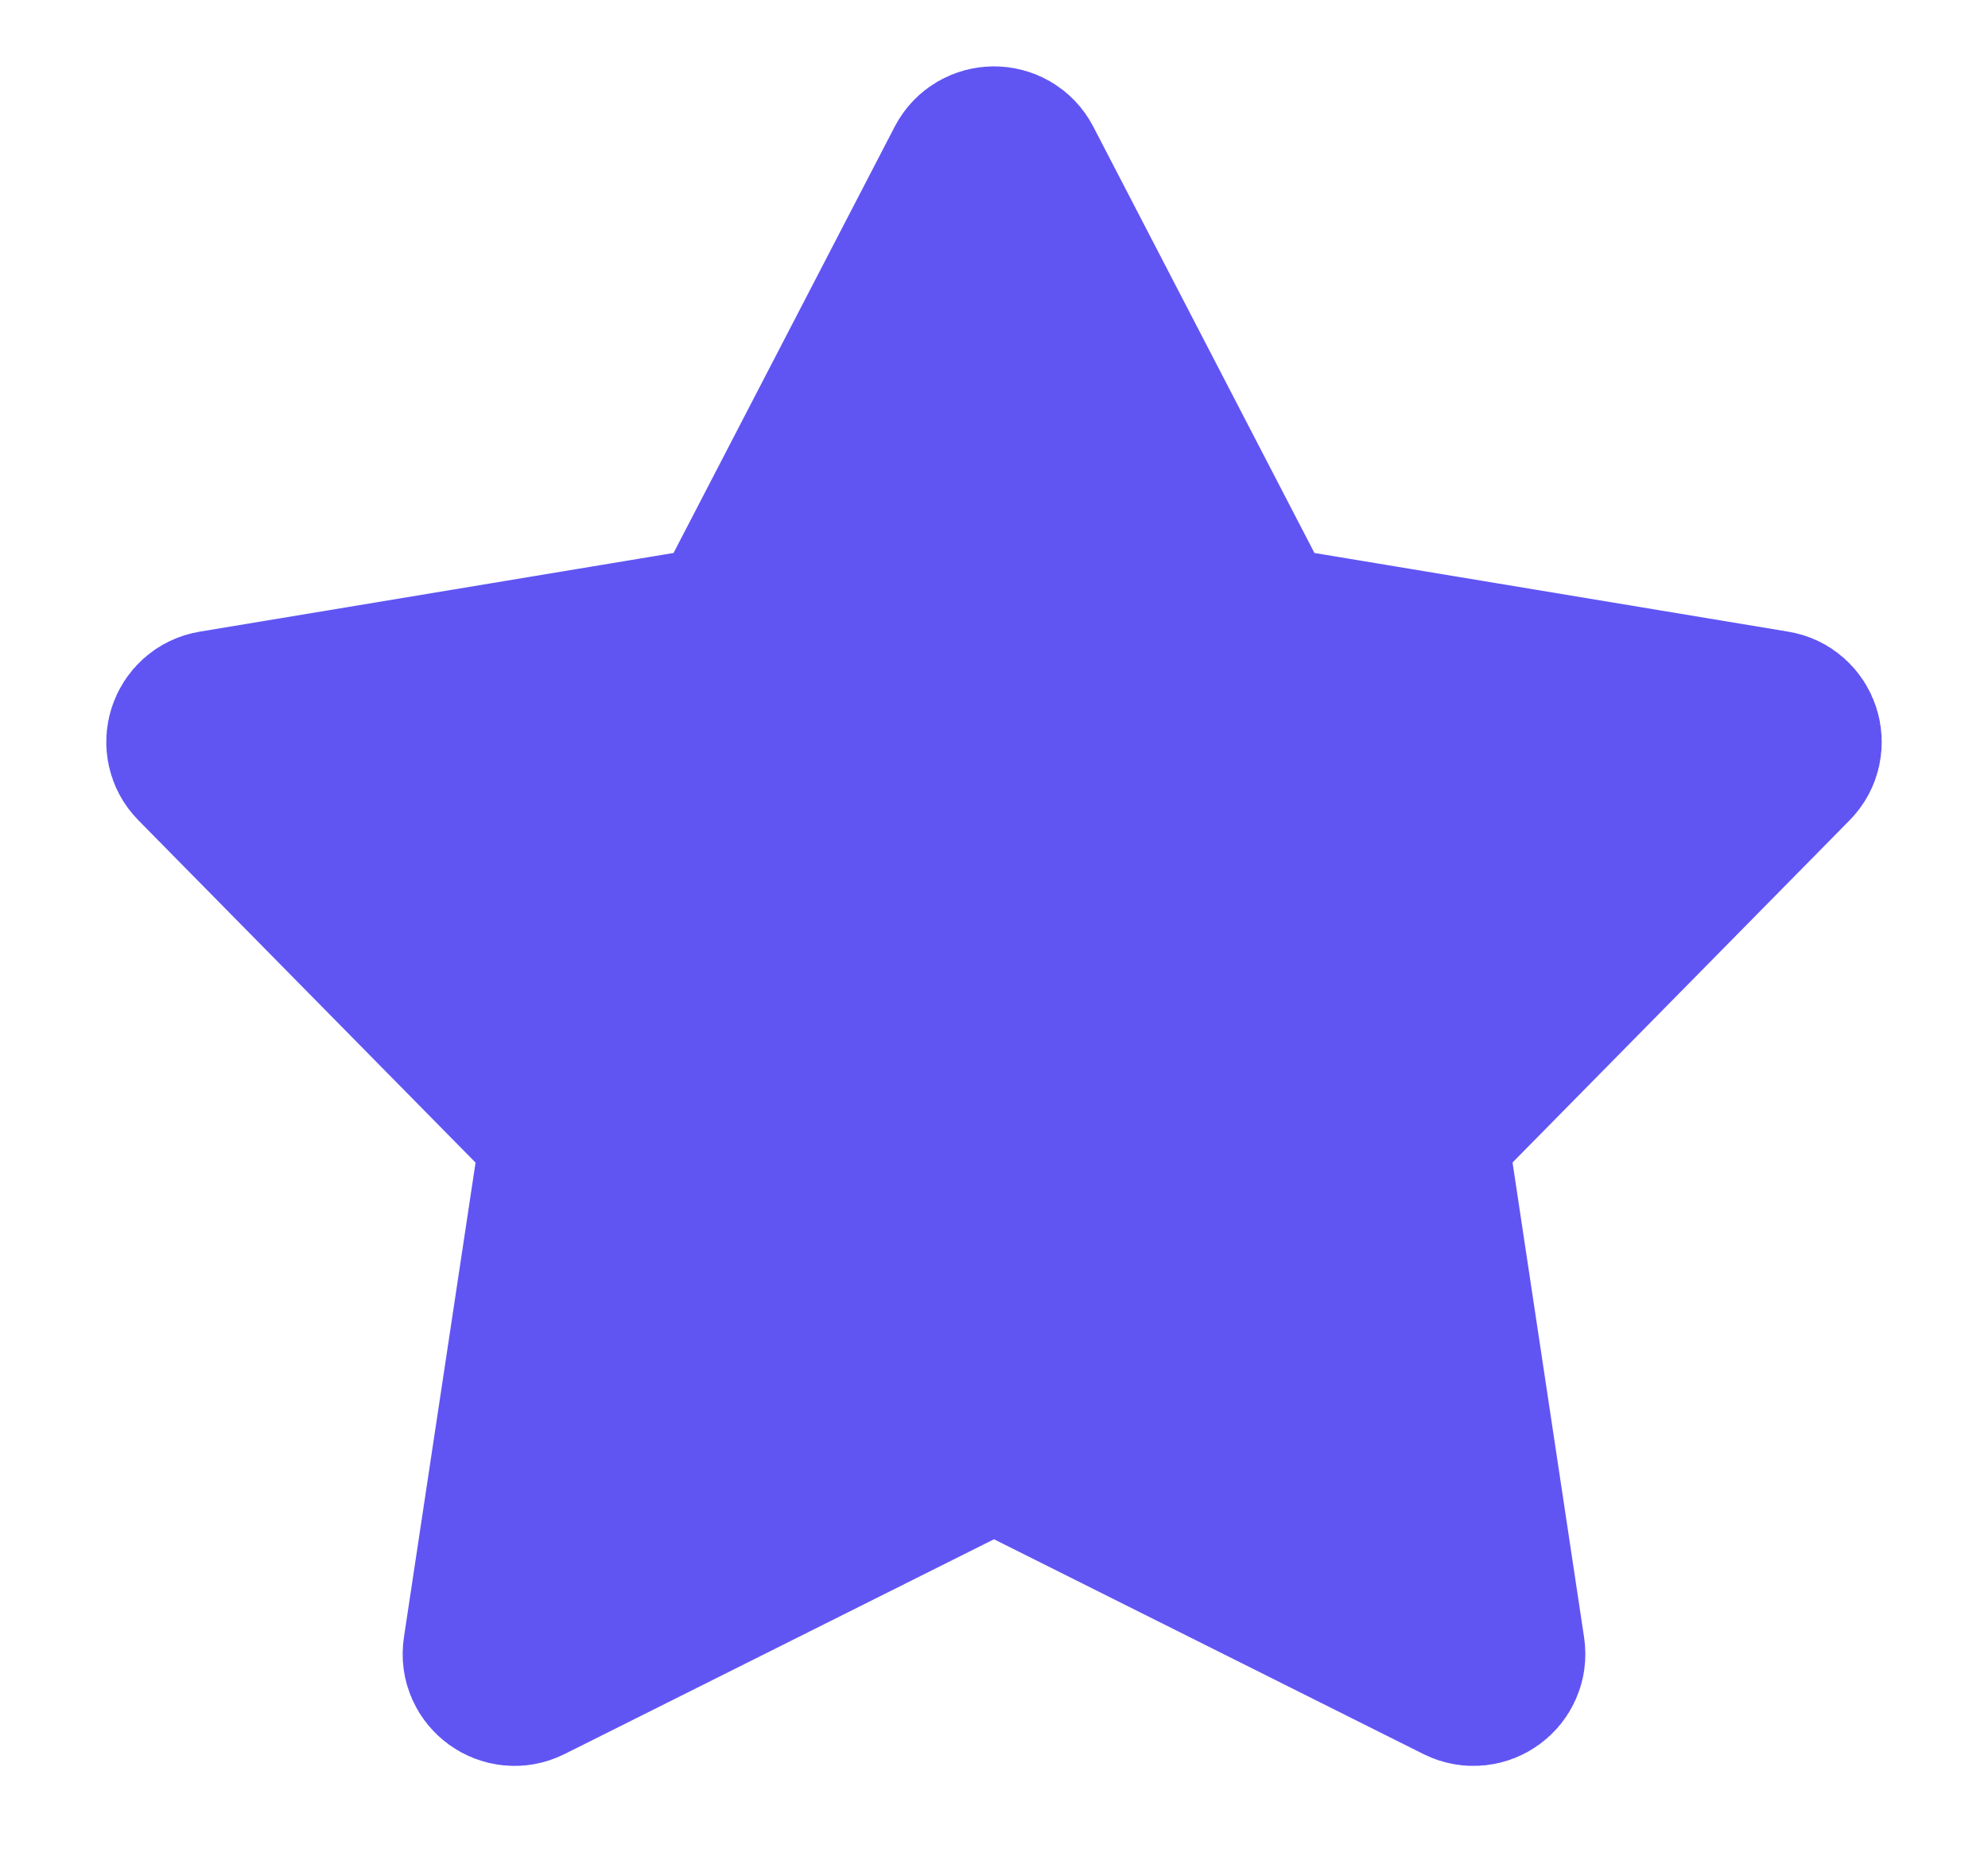 <svg width="16" height="15" viewBox="0 0 16 15" fill="none" xmlns="http://www.w3.org/2000/svg">
<path d="M7.822 1.342C7.897 1.198 8.103 1.198 8.178 1.342L10.073 4.995C10.102 5.051 10.155 5.09 10.218 5.1L14.277 5.774C14.437 5.8 14.501 5.996 14.387 6.111L11.499 9.043C11.455 9.088 11.434 9.151 11.444 9.213L12.057 13.282C12.081 13.442 11.915 13.563 11.77 13.491L8.089 11.65C8.033 11.622 7.967 11.622 7.911 11.65L4.23 13.491C4.085 13.563 3.919 13.442 3.943 13.282L4.557 9.213C4.566 9.151 4.545 9.088 4.501 9.043L1.613 6.111C1.499 5.996 1.563 5.8 1.723 5.774L5.782 5.1C5.844 5.09 5.898 5.051 5.927 4.995L7.822 1.342Z" fill="#6055F3" stroke="#6055F3" stroke-width="1.4"/>
</svg>

